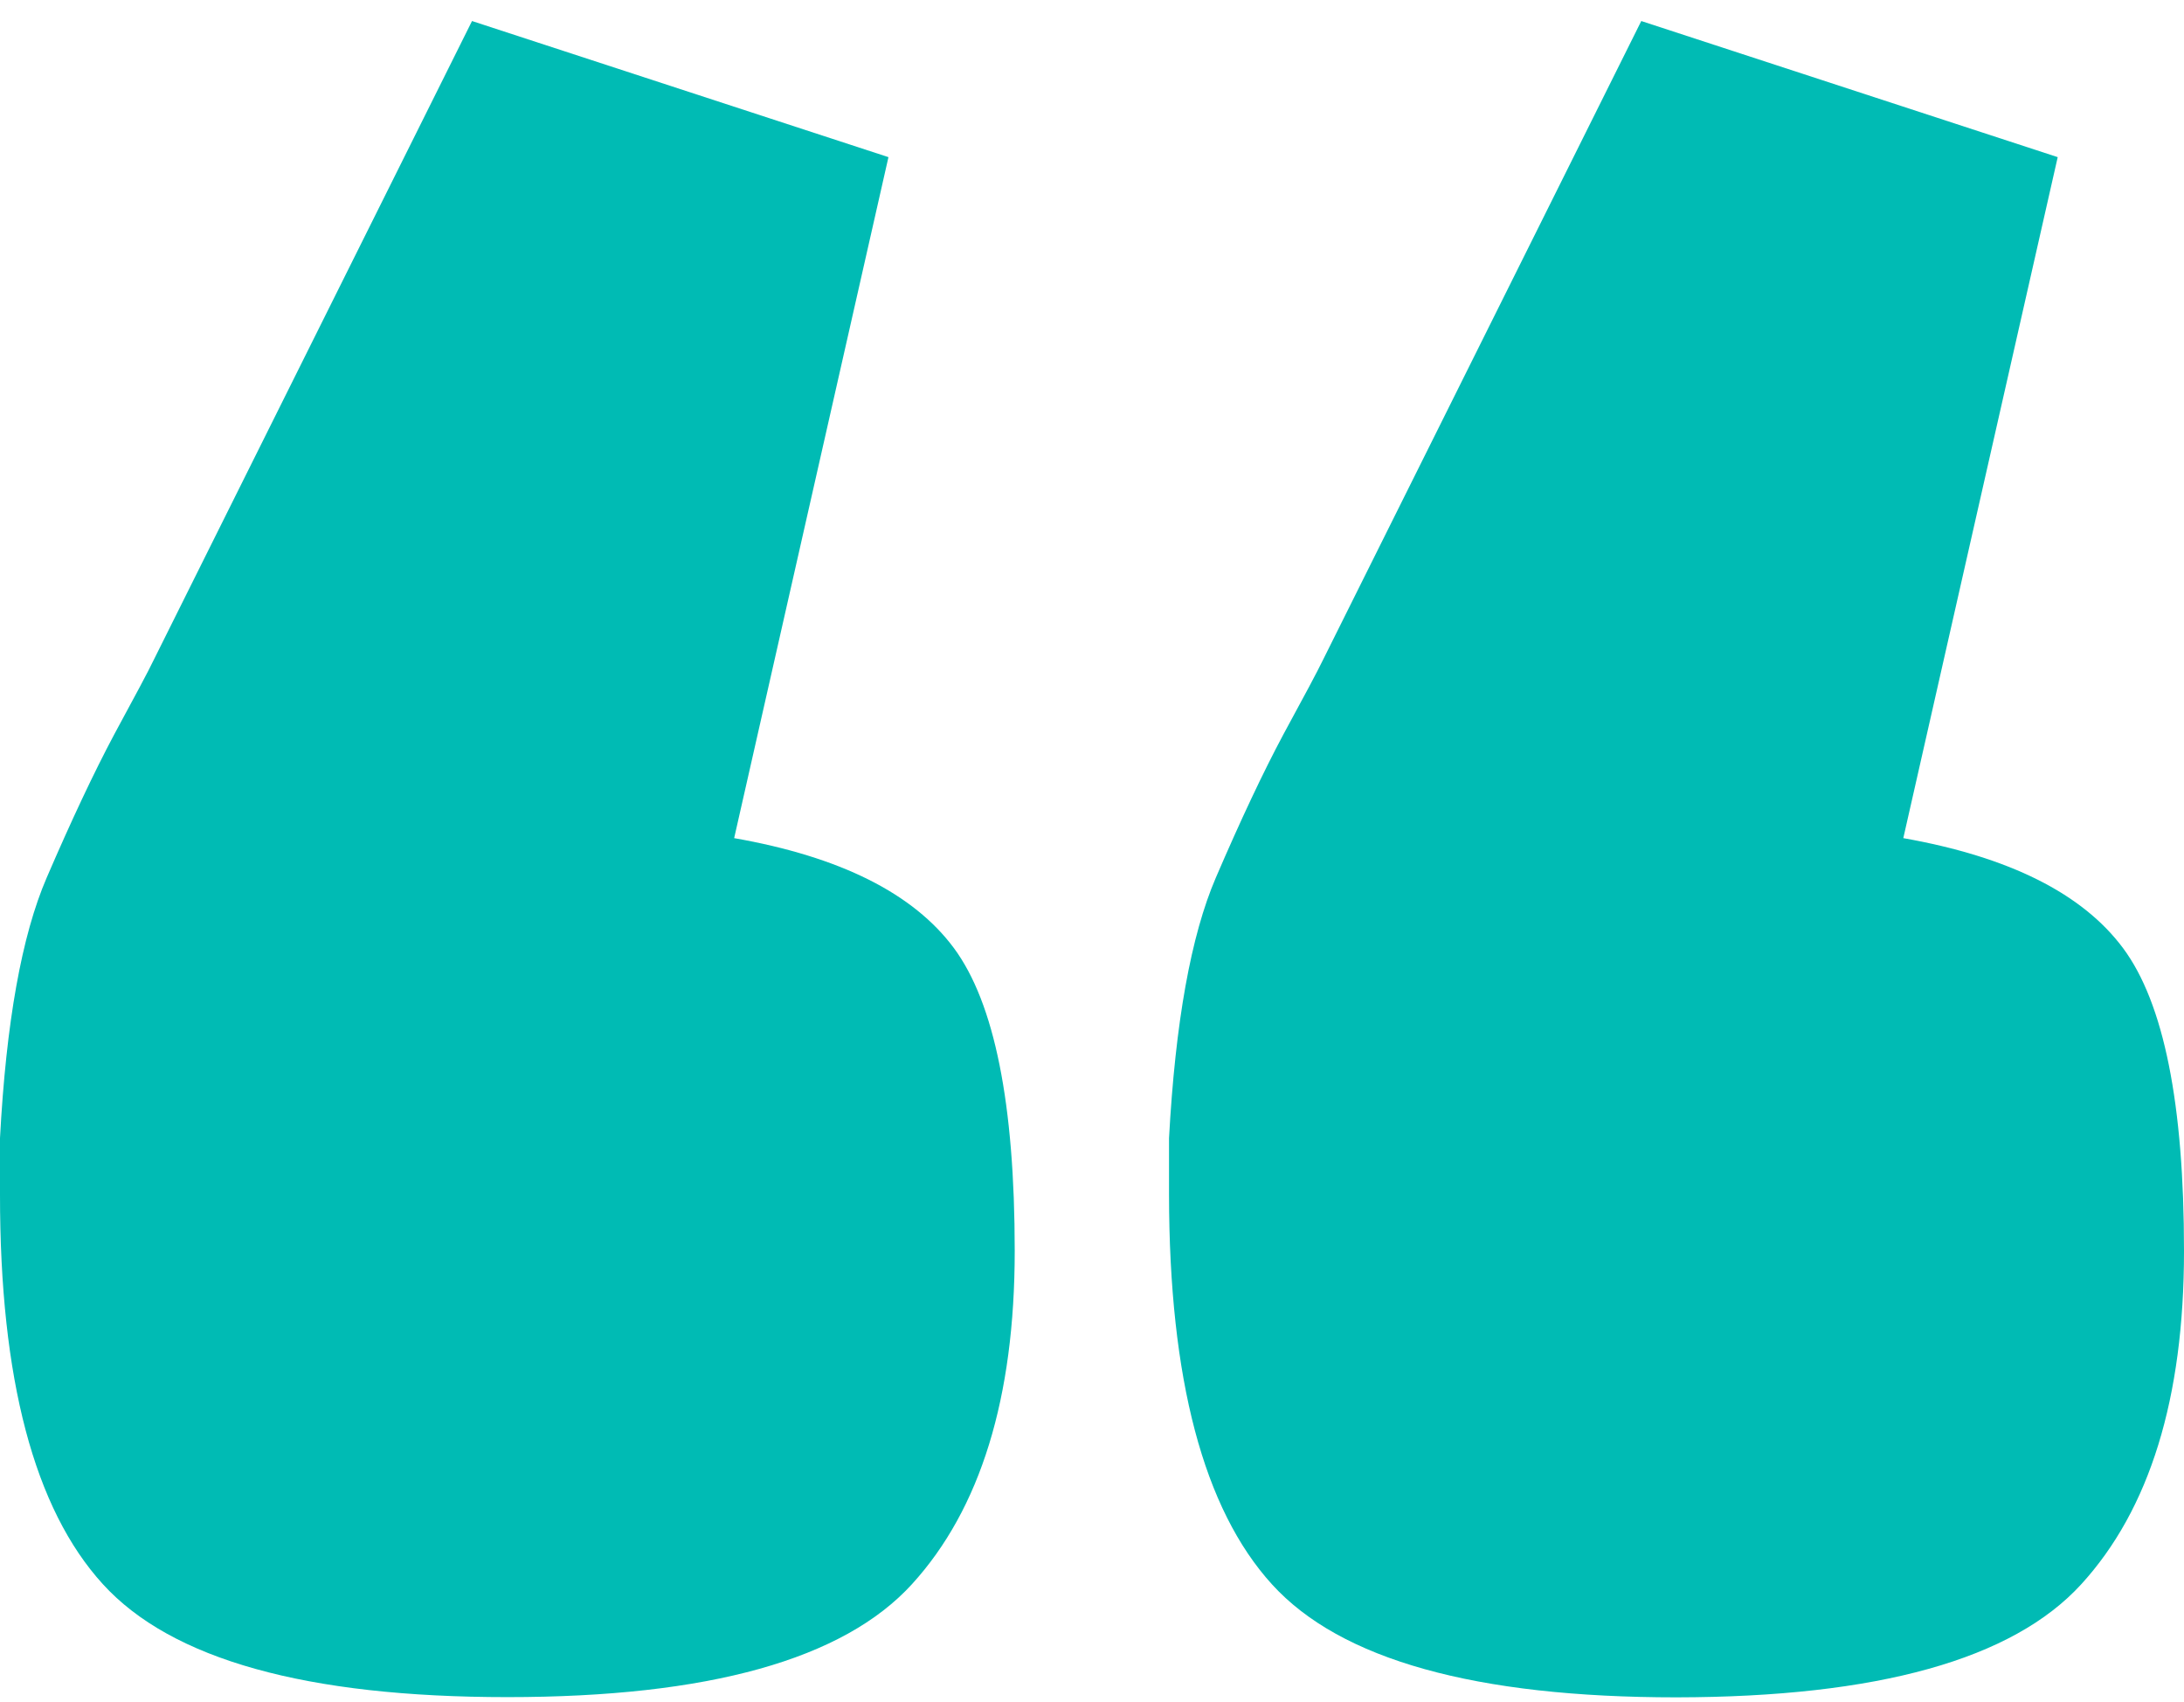 <svg xmlns="http://www.w3.org/2000/svg" width="86" height="67" viewBox="0 0 86 67" fill="none"><path d="M37.564 37.33C39.16 39.489 39.957 43.461 39.957 49.249C39.957 55.036 38.609 59.41 35.911 62.372C33.208 65.337 27.897 66.819 19.979 66.819C12.06 66.819 6.751 65.337 4.051 62.372C1.347 59.407 -0.003 54.295 4.83882e-06 47.034V44.81C0.242 40.254 0.855 36.835 1.839 34.555C2.823 32.275 3.709 30.396 4.498 28.916C5.296 27.44 5.828 26.457 6.063 25.963L18.587 0.828L34.985 6.187L28.909 32.999C33.081 33.731 35.966 35.175 37.564 37.33ZM46.033 47.034V44.81C46.282 40.254 46.896 36.835 47.877 34.555C48.858 32.275 49.745 30.396 50.536 28.916C51.339 27.44 51.866 26.457 52.105 25.963L64.629 0.828L81.027 6.187L74.947 32.999C79.122 33.737 82.008 35.184 83.607 37.339C85.205 39.495 86.003 43.467 86 49.258C86 55.054 84.65 59.428 81.949 62.381C79.249 65.334 73.938 66.816 66.017 66.828C58.096 66.828 52.786 65.346 50.089 62.381C47.391 59.416 46.039 54.3 46.033 47.034Z" fill="#00BBB4"></path></svg>